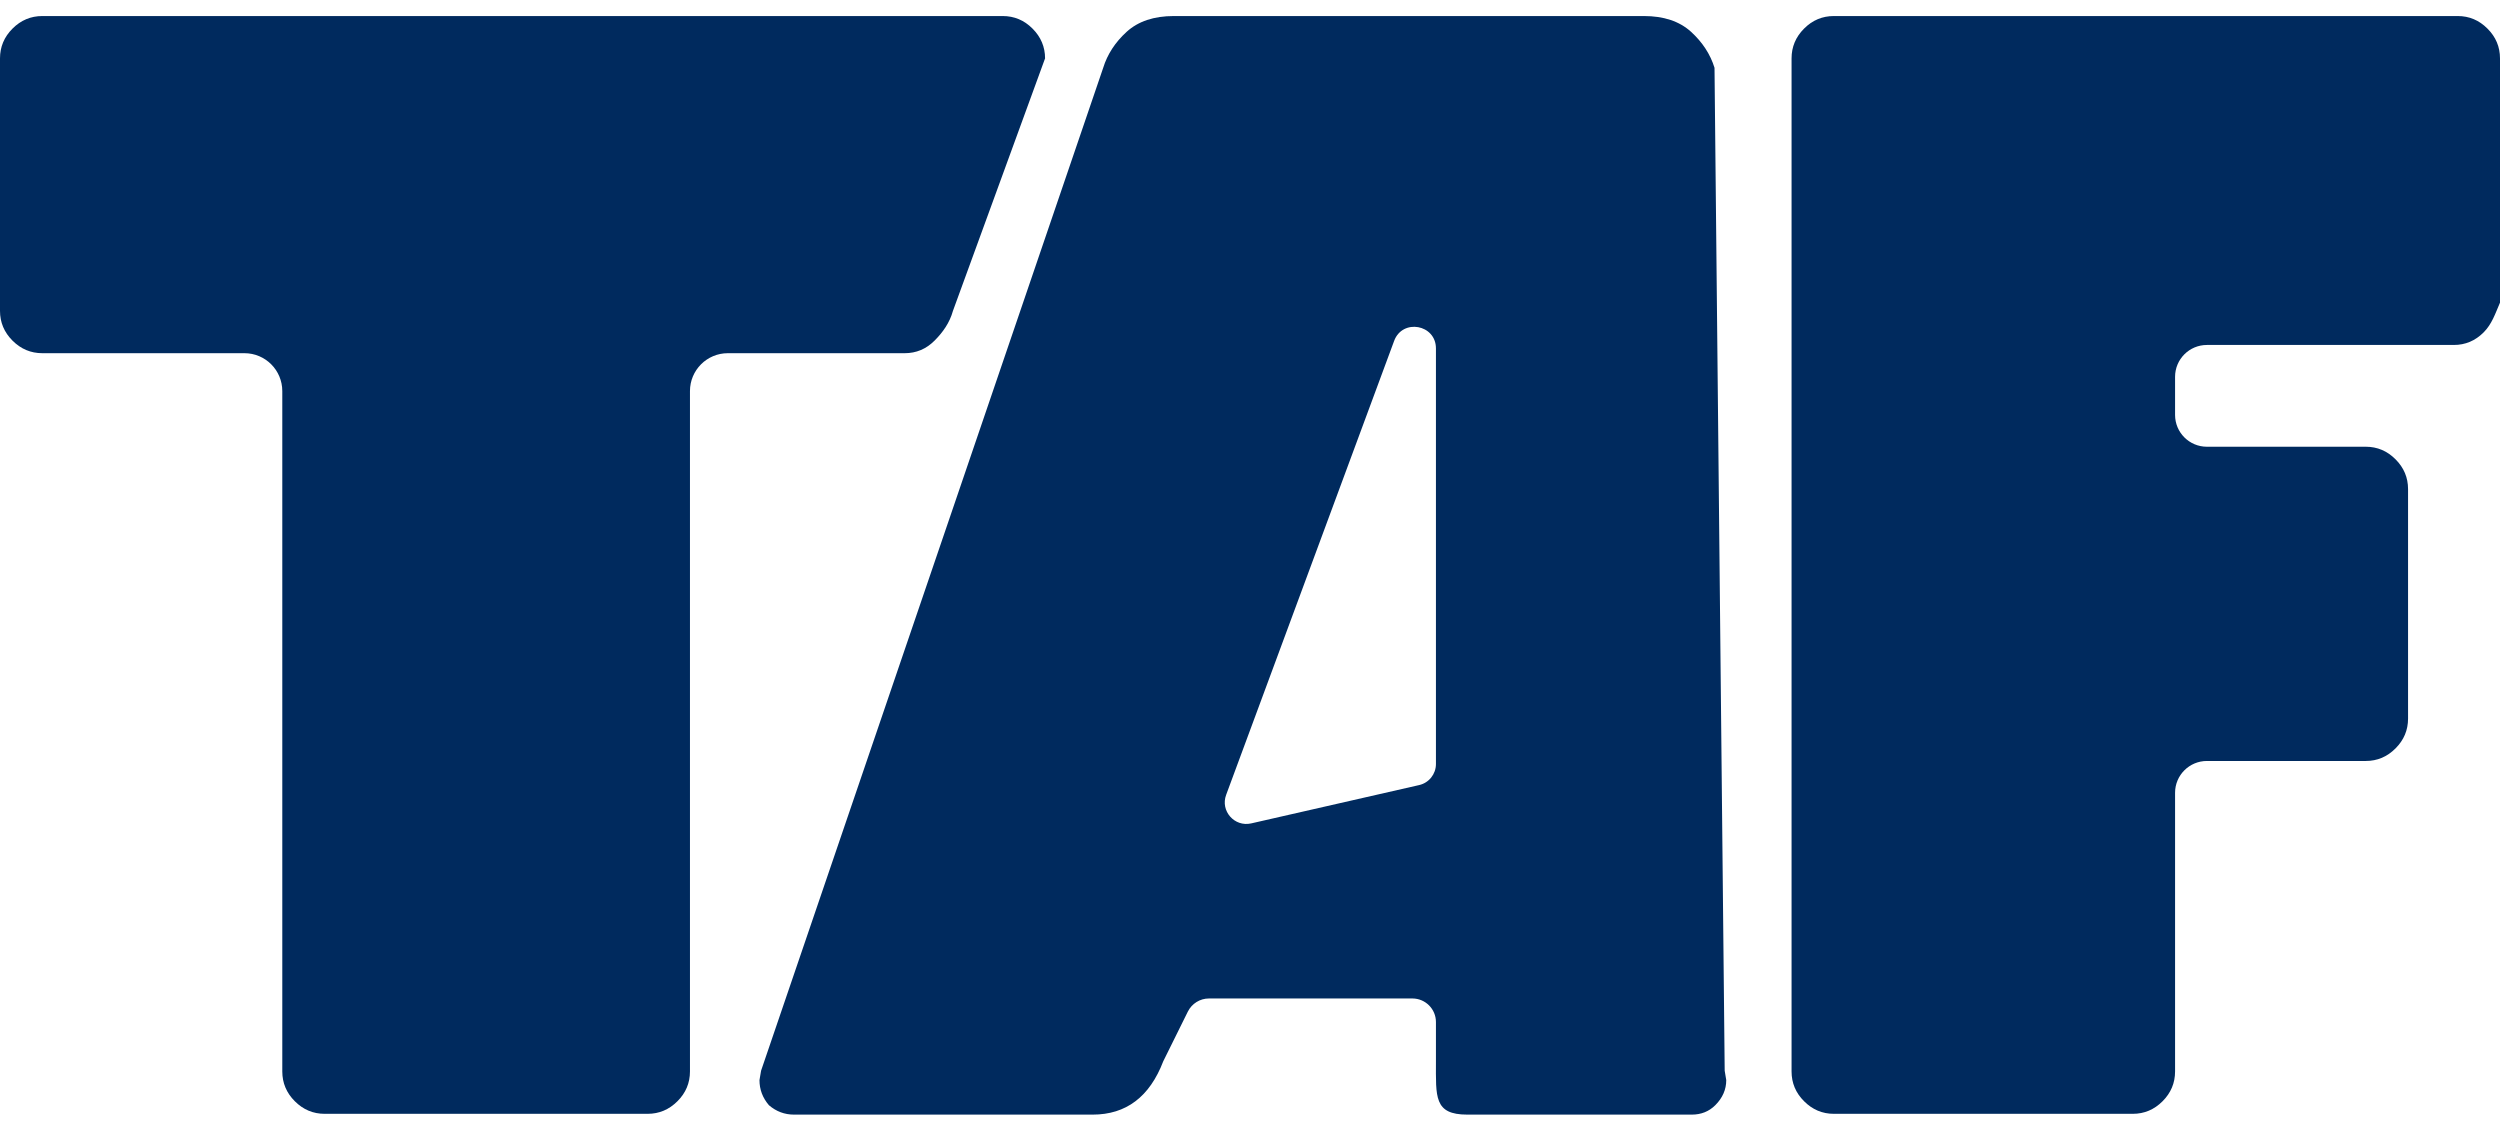 <?xml version="1.0" standalone="no"?>
<!DOCTYPE svg PUBLIC "-//W3C//DTD SVG 1.1//EN" "http://www.w3.org/Graphics/SVG/1.1/DTD/svg11.dtd">
<svg xmlns="http://www.w3.org/2000/svg" width="72" height="33" viewBox="0 0 72 33" fill="none">
<g clip-path="url(#clip0_1017_851)">
<path d="M70.783 0.462C71.114 0.462 71.399 0.583 71.639 0.824C71.88 1.064 72 1.35 72 1.682V8.716C71.859 9.043 71.767 9.333 71.527 9.574C71.286 9.815 71.001 9.935 70.67 9.935H63.559C63.053 9.935 62.642 10.346 62.642 10.852V11.95C62.642 12.456 63.053 12.866 63.559 12.866H68.135C68.466 12.866 68.751 12.987 68.991 13.228C69.232 13.469 69.352 13.755 69.352 14.086V20.696C69.352 21.027 69.232 21.313 68.991 21.554C68.751 21.795 68.466 21.916 68.135 21.916H63.559C63.053 21.916 62.642 22.326 62.642 22.832V30.858C62.642 31.19 62.522 31.476 62.282 31.716C62.041 31.957 61.756 32.078 61.425 32.078H52.814C52.484 32.078 52.198 31.957 51.958 31.716C51.717 31.476 51.597 31.19 51.597 30.858V1.681C51.597 1.35 51.717 1.064 51.958 0.823C52.198 0.582 52.484 0.462 52.814 0.462L70.783 0.462Z" fill="#002A5E"/>
<path d="M33.502 30.564C33.11 31.589 32.432 32.101 31.468 32.101H22.868C22.597 32.101 22.356 32.011 22.145 31.83C21.964 31.619 21.873 31.378 21.873 31.107L21.919 30.836L31.772 1.953C31.893 1.562 32.119 1.215 32.45 0.914C32.782 0.613 33.234 0.462 33.806 0.462H47.344C47.916 0.462 48.368 0.613 48.7 0.914C49.031 1.215 49.257 1.562 49.378 1.953L49.671 30.836L49.716 31.107C49.716 31.378 49.611 31.619 49.4 31.83C49.219 32.011 48.993 32.101 48.722 32.101H42.259C41.295 32.101 41.355 31.593 41.355 30.564V29.434C41.355 29.06 41.051 28.756 40.677 28.756H34.818C34.56 28.756 34.325 28.903 34.21 29.134L33.502 30.564ZM41.355 10.034C41.355 9.341 40.391 9.168 40.151 9.818L35.313 22.892C35.141 23.355 35.552 23.823 36.034 23.714L40.872 22.61C41.154 22.546 41.355 22.294 41.355 22.004V10.034Z" fill="#002A5E"/>
<path d="M28.878 0.462C29.21 0.462 29.496 0.582 29.736 0.823C29.977 1.064 30.098 1.35 30.098 1.681L27.445 8.953C27.349 9.297 27.155 9.57 26.914 9.811C26.673 10.052 26.387 10.172 26.056 10.172H20.962C20.359 10.172 19.871 10.661 19.871 11.263V30.858C19.871 31.189 19.751 31.476 19.51 31.716C19.269 31.957 18.983 32.078 18.652 32.078H9.349C9.018 32.078 8.732 31.957 8.491 31.716C8.251 31.476 8.13 31.189 8.13 30.858V11.263C8.13 10.661 7.642 10.172 7.04 10.172H1.219C0.888 10.172 0.602 10.052 0.361 9.811C0.12 9.57 -0 9.284 -0 8.953V1.681C-0 1.35 0.12 1.064 0.361 0.823C0.602 0.582 0.888 0.462 1.219 0.462H28.878Z" fill="#002A5E"/>
</g>
<defs>
<clipPath id="clip0_1017_851">
<rect width="72" height="33" fill="white"/>
</clipPath>
</defs>
</svg>